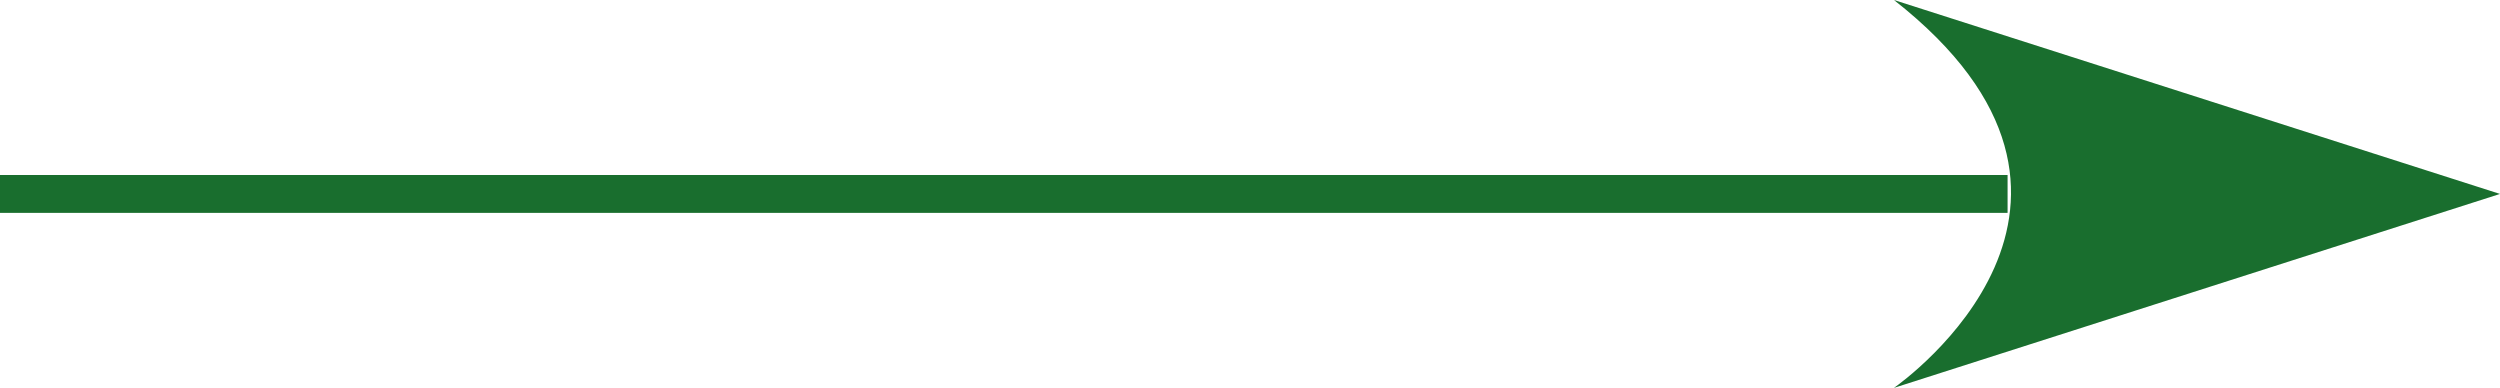 <svg id="矢印_短_" data-name="矢印（短）" xmlns="http://www.w3.org/2000/svg" width="66" height="10.24" viewBox="0 0 66 10.24">
  <path id="arrow" d="M0,10.24,16,5.12,0,0H0C6.831,5.355.243,10.071,0,10.24Z" transform="translate(50)" fill="#196e2e"/>
  <line id="線_2018" data-name="線 2018" x2="53" transform="translate(0 5.12)" fill="none" stroke="#196e2e" stroke-width="1"/>
</svg>
